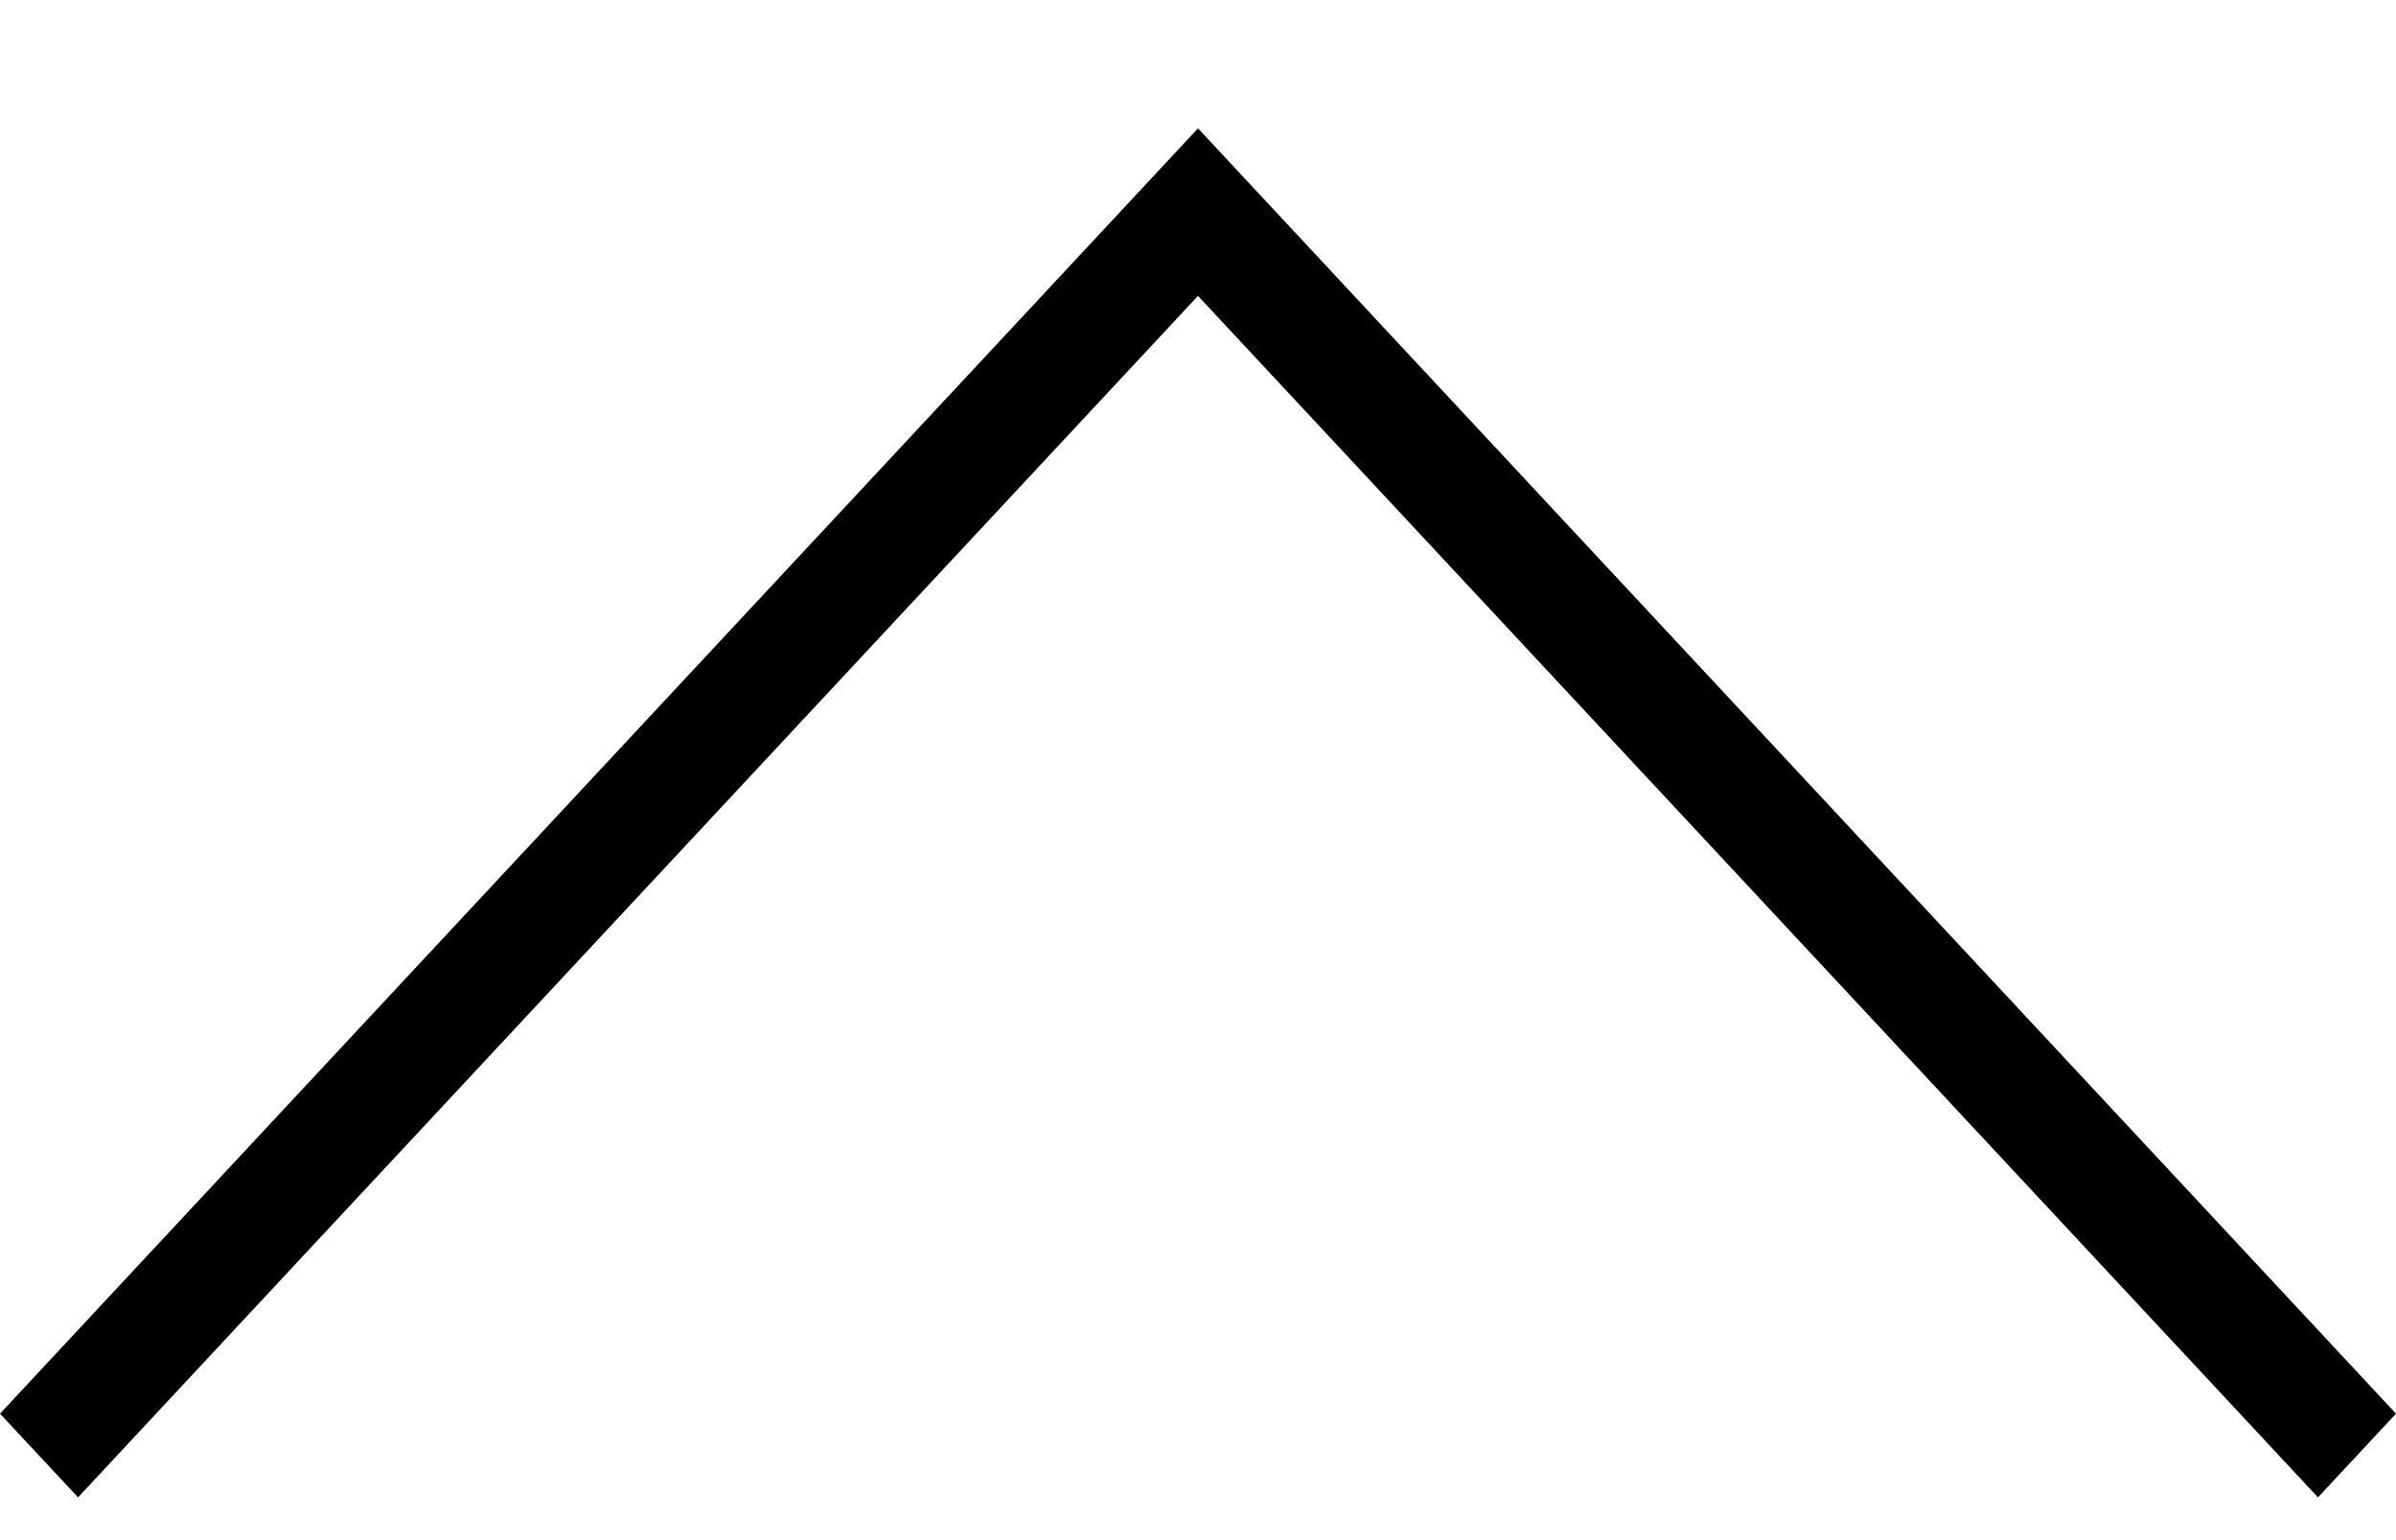 <svg width="14" height="9" viewBox="0 0 14 9" fill="none" xmlns="http://www.w3.org/2000/svg">
<path fill-rule="evenodd" clip-rule="evenodd" d="M14 8.261L13.544 8.75L7 1.729L0.456 8.75L4.27777e-08 8.261L7 0.75L14 8.261Z" fill="black"/>
</svg>

